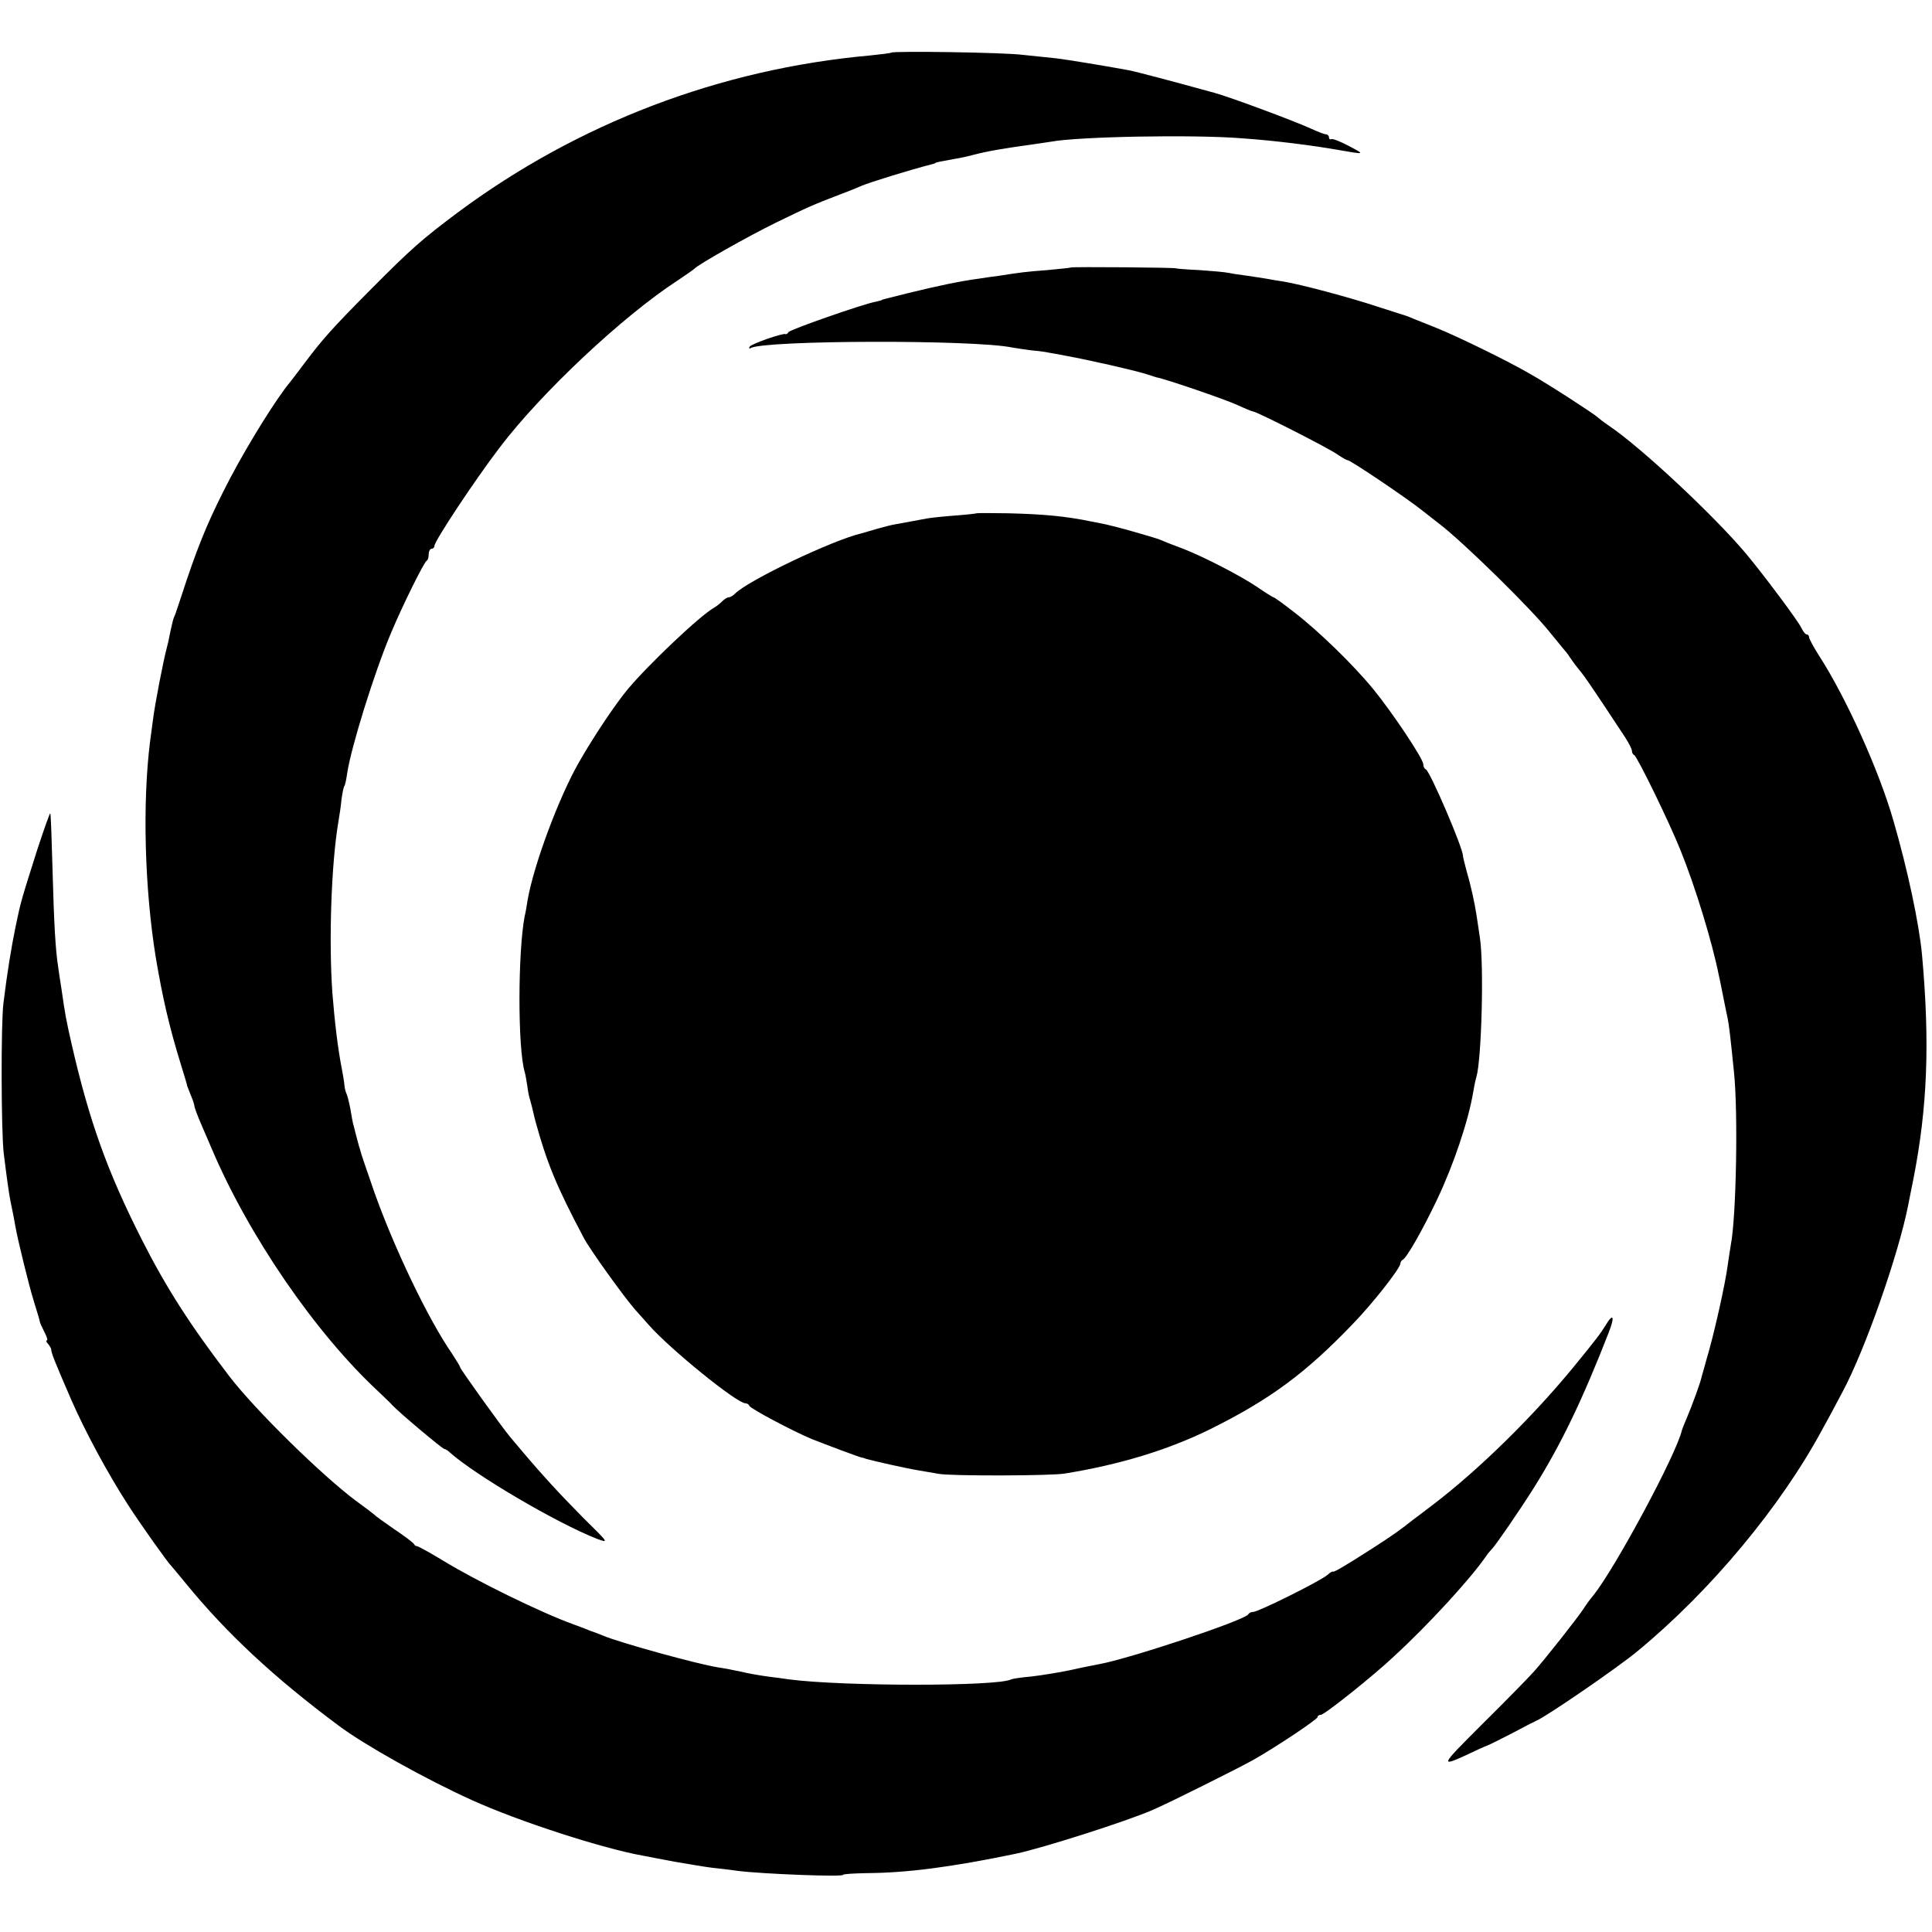 <?xml version="1.0" standalone="no"?>
<!DOCTYPE svg PUBLIC "-//W3C//DTD SVG 20010904//EN"
 "http://www.w3.org/TR/2001/REC-SVG-20010904/DTD/svg10.dtd">
<svg version="1.0" xmlns="http://www.w3.org/2000/svg"
 width="676pt" height="676pt" viewBox="0 0 676 676"
 preserveAspectRatio="xMidYMid meet">
<g transform="translate(0,676) scale(0.1,-0.1)"
fill="#000000" stroke="none">
<path d="M3119 6576 c-2 -2 -35 -6 -74 -10 -525 -47 -1023 -237 -1444 -550
-124 -93 -160 -124 -306 -271 -130 -131 -166 -171 -229 -255 -23 -30 -45 -60
-51 -67 -47 -56 -144 -212 -208 -333 -71 -136 -106 -218 -154 -360 -19 -58
-37 -112 -40 -120 -8 -18 -7 -16 -18 -65 -4 -22 -9 -44 -11 -50 -12 -44 -42
-198 -49 -255 -2 -14 -6 -47 -10 -75 -27 -216 -19 -514 20 -755 24 -142 47
-242 88 -375 12 -38 22 -72 22 -75 1 -3 7 -18 13 -33 7 -16 12 -32 12 -36 0
-5 11 -35 25 -67 14 -33 29 -68 34 -79 130 -308 365 -650 585 -854 21 -20 44
-42 50 -49 19 -21 174 -152 181 -152 4 0 13 -6 20 -13 89 -79 371 -245 513
-301 44 -16 43 -16 -50 76 -80 81 -141 147 -215 235 -10 12 -27 32 -38 45 -30
36 -175 238 -175 244 0 3 -13 24 -28 47 -85 123 -203 371 -272 565 -26 75 -48
139 -48 142 -1 3 -3 12 -6 20 -2 8 -8 29 -12 45 -4 17 -8 32 -9 35 -1 3 -5 25
-9 50 -5 25 -11 49 -14 54 -3 6 -6 19 -7 30 -1 12 -5 35 -8 51 -15 75 -26 170
-34 270 -13 183 -4 452 21 600 4 22 9 57 11 79 3 21 7 42 10 46 3 4 7 25 10
46 14 91 95 352 153 489 41 98 116 249 125 253 4 2 7 12 7 23 0 10 5 19 10 19
6 0 10 5 10 10 0 17 144 234 229 345 145 191 429 458 621 583 30 20 57 39 60
42 12 14 185 112 285 161 113 55 129 62 225 99 30 11 64 25 75 30 28 12 163
54 248 76 4 1 8 2 10 4 2 2 22 6 67 14 14 2 43 8 65 14 50 13 101 22 210 37
22 3 49 7 61 9 93 18 498 26 671 12 113 -8 241 -24 338 -41 92 -16 92 -16 35
14 -30 16 -58 27 -62 24 -5 -2 -8 1 -8 6 0 6 -5 11 -10 11 -6 0 -29 9 -53 20
-59 27 -285 111 -337 125 -152 42 -278 75 -299 79 -98 18 -222 38 -256 42 -22
2 -74 8 -115 12 -70 9 -454 14 -461 8z"/>
<path d="M3747 5824 c-1 -1 -38 -5 -82 -9 -79 -6 -92 -8 -170 -20 -22 -3 -53
-7 -70 -10 -61 -8 -144 -25 -245 -50 -36 -9 -72 -18 -80 -20 -8 -2 -15 -4 -15
-5 0 -1 -10 -3 -22 -6 -44 -8 -298 -97 -304 -106 -3 -5 -8 -9 -10 -7 -8 5
-120 -34 -126 -44 -3 -6 -2 -8 3 -5 48 28 784 30 916 2 12 -2 43 -7 68 -10 25
-2 52 -6 60 -8 8 -1 33 -6 55 -10 92 -17 232 -49 283 -64 18 -6 34 -11 37 -12
34 -6 237 -76 282 -96 28 -13 55 -24 58 -24 12 0 268 -130 296 -151 15 -10 30
-19 34 -19 10 0 212 -136 265 -179 25 -20 50 -39 55 -43 84 -64 324 -299 390
-383 22 -27 45 -55 50 -61 6 -6 17 -22 25 -34 8 -12 23 -31 33 -43 10 -12 43
-60 74 -107 31 -47 67 -101 80 -121 12 -19 23 -40 23 -46 0 -6 3 -13 8 -15 10
-4 123 -235 162 -333 52 -128 111 -322 134 -437 4 -16 8 -39 11 -53 3 -14 7
-36 10 -50 3 -14 7 -35 10 -48 5 -25 10 -68 22 -187 15 -141 8 -511 -11 -606
-2 -12 -7 -44 -11 -72 -8 -63 -48 -243 -75 -332 -7 -25 -14 -51 -16 -57 -3
-18 -34 -102 -51 -142 -8 -18 -16 -39 -18 -45 -19 -84 -232 -480 -309 -577
-12 -14 -28 -36 -36 -49 -21 -32 -136 -178 -174 -220 -17 -19 -97 -101 -179
-182 -155 -155 -155 -155 -27 -95 25 12 47 21 50 22 3 1 39 19 80 40 41 22 80
42 85 44 33 13 284 185 355 244 256 211 502 507 647 777 23 41 54 100 70 130
79 147 195 479 229 650 3 14 11 57 19 95 49 251 58 475 30 785 -10 107 -50
296 -99 465 -50 176 -165 431 -260 579 -20 31 -36 61 -36 66 0 6 -4 10 -8 10
-5 0 -13 10 -19 23 -12 25 -129 182 -194 260 -111 132 -366 371 -479 447 -19
13 -37 27 -40 30 -8 9 -168 113 -235 151 -77 45 -253 131 -330 162 -33 13 -69
28 -80 32 -11 5 -22 9 -25 10 -3 1 -48 15 -100 32 -100 33 -269 78 -330 88
-19 3 -46 7 -60 10 -14 2 -43 7 -65 10 -23 3 -52 7 -65 10 -14 3 -61 7 -105
10 -44 2 -80 5 -80 6 0 3 -365 6 -368 3z"/>
<path d="M3417 4964 c-1 -1 -36 -5 -77 -8 -41 -3 -85 -8 -96 -10 -25 -5 -93
-17 -114 -21 -8 -1 -35 -8 -60 -15 -25 -7 -49 -14 -55 -16 -100 -23 -396 -164
-443 -211 -7 -7 -17 -13 -22 -13 -5 0 -15 -6 -22 -13 -7 -7 -20 -18 -29 -23
-49 -27 -231 -200 -302 -285 -42 -50 -118 -163 -170 -254 -72 -125 -160 -363
-181 -485 -3 -19 -7 -44 -10 -55 -24 -123 -25 -463 0 -546 3 -10 6 -31 9 -48
2 -17 6 -39 10 -50 3 -11 8 -30 11 -43 3 -13 6 -27 8 -33 39 -142 73 -226 168
-405 19 -38 142 -209 180 -252 18 -20 40 -45 49 -55 73 -83 307 -273 337 -273
6 0 12 -4 14 -9 4 -10 153 -89 218 -116 50 -20 168 -64 175 -65 3 0 10 -2 17
-5 25 -7 144 -34 183 -40 22 -4 54 -9 70 -12 43 -8 393 -7 440 1 192 31 360
82 509 155 209 104 333 195 498 367 72 74 168 197 168 213 0 5 4 11 8 13 13 5
69 103 120 210 58 122 110 276 127 378 3 19 8 43 11 52 18 61 27 393 12 488
-5 36 -11 72 -12 80 -6 39 -19 100 -33 147 -8 29 -14 55 -14 58 0 28 -116 298
-130 303 -5 2 -9 10 -9 18 0 19 -108 181 -176 264 -68 83 -190 202 -276 268
-37 29 -69 52 -72 52 -2 0 -28 16 -57 36 -61 41 -186 105 -257 133 -26 10 -56
21 -67 26 -24 10 -23 10 -110 35 -38 11 -81 22 -95 25 -14 3 -36 7 -50 10 -92
19 -169 26 -293 29 -59 1 -108 1 -110 0z"/>
<path d="M131 3789 c-56 -177 -58 -182 -76 -269 -15 -73 -29 -157 -43 -270 -9
-72 -8 -448 1 -525 10 -82 19 -146 24 -170 7 -32 13 -63 17 -87 8 -46 47 -204
62 -253 20 -65 21 -69 23 -78 0 -4 8 -21 16 -37 9 -17 13 -30 9 -30 -4 0 -2
-6 4 -12 6 -7 10 -15 11 -18 0 -13 11 -41 70 -177 49 -112 126 -255 198 -367
43 -67 141 -205 153 -216 3 -3 25 -30 50 -60 141 -173 309 -330 535 -498 92
-69 306 -188 465 -260 165 -75 459 -170 600 -195 14 -3 63 -12 110 -21 47 -8
105 -18 130 -21 25 -3 65 -7 90 -11 87 -11 370 -22 370 -14 0 3 37 5 83 6 142
1 296 21 522 68 94 20 383 112 478 153 56 24 302 147 352 175 81 46 225 142
225 150 0 4 5 8 12 8 12 0 182 135 256 205 119 109 269 273 321 349 8 12 18
23 21 26 11 10 98 136 148 216 95 152 169 306 261 542 22 56 16 70 -11 25 -18
-29 -31 -47 -113 -147 -141 -172 -331 -359 -490 -480 -33 -25 -64 -49 -70 -53
-45 -36 -72 -55 -145 -102 -95 -61 -135 -84 -136 -80 -1 2 -10 -3 -20 -12 -24
-21 -241 -129 -259 -129 -7 0 -15 -4 -17 -8 -8 -20 -420 -157 -523 -175 -16
-3 -62 -12 -101 -21 -39 -8 -100 -18 -135 -22 -35 -3 -67 -8 -71 -10 -43 -25
-589 -25 -778 0 -14 2 -48 7 -75 10 -28 4 -69 11 -93 17 -23 5 -59 12 -80 15
-71 11 -346 87 -402 111 -8 3 -17 7 -20 8 -3 1 -14 5 -25 9 -11 5 -38 15 -60
23 -111 40 -338 151 -454 222 -46 28 -88 51 -92 51 -4 0 -9 3 -11 8 -2 4 -32
27 -68 51 -36 25 -67 47 -70 51 -3 3 -32 25 -65 49 -118 88 -351 316 -443 436
-137 179 -221 310 -307 480 -120 237 -183 414 -244 680 -20 88 -23 104 -36
195 -4 25 -9 57 -11 73 -10 63 -15 153 -20 337 -3 107 -6 199 -8 204 -1 4 -21
-52 -45 -125z"/>
</g>
</svg>
